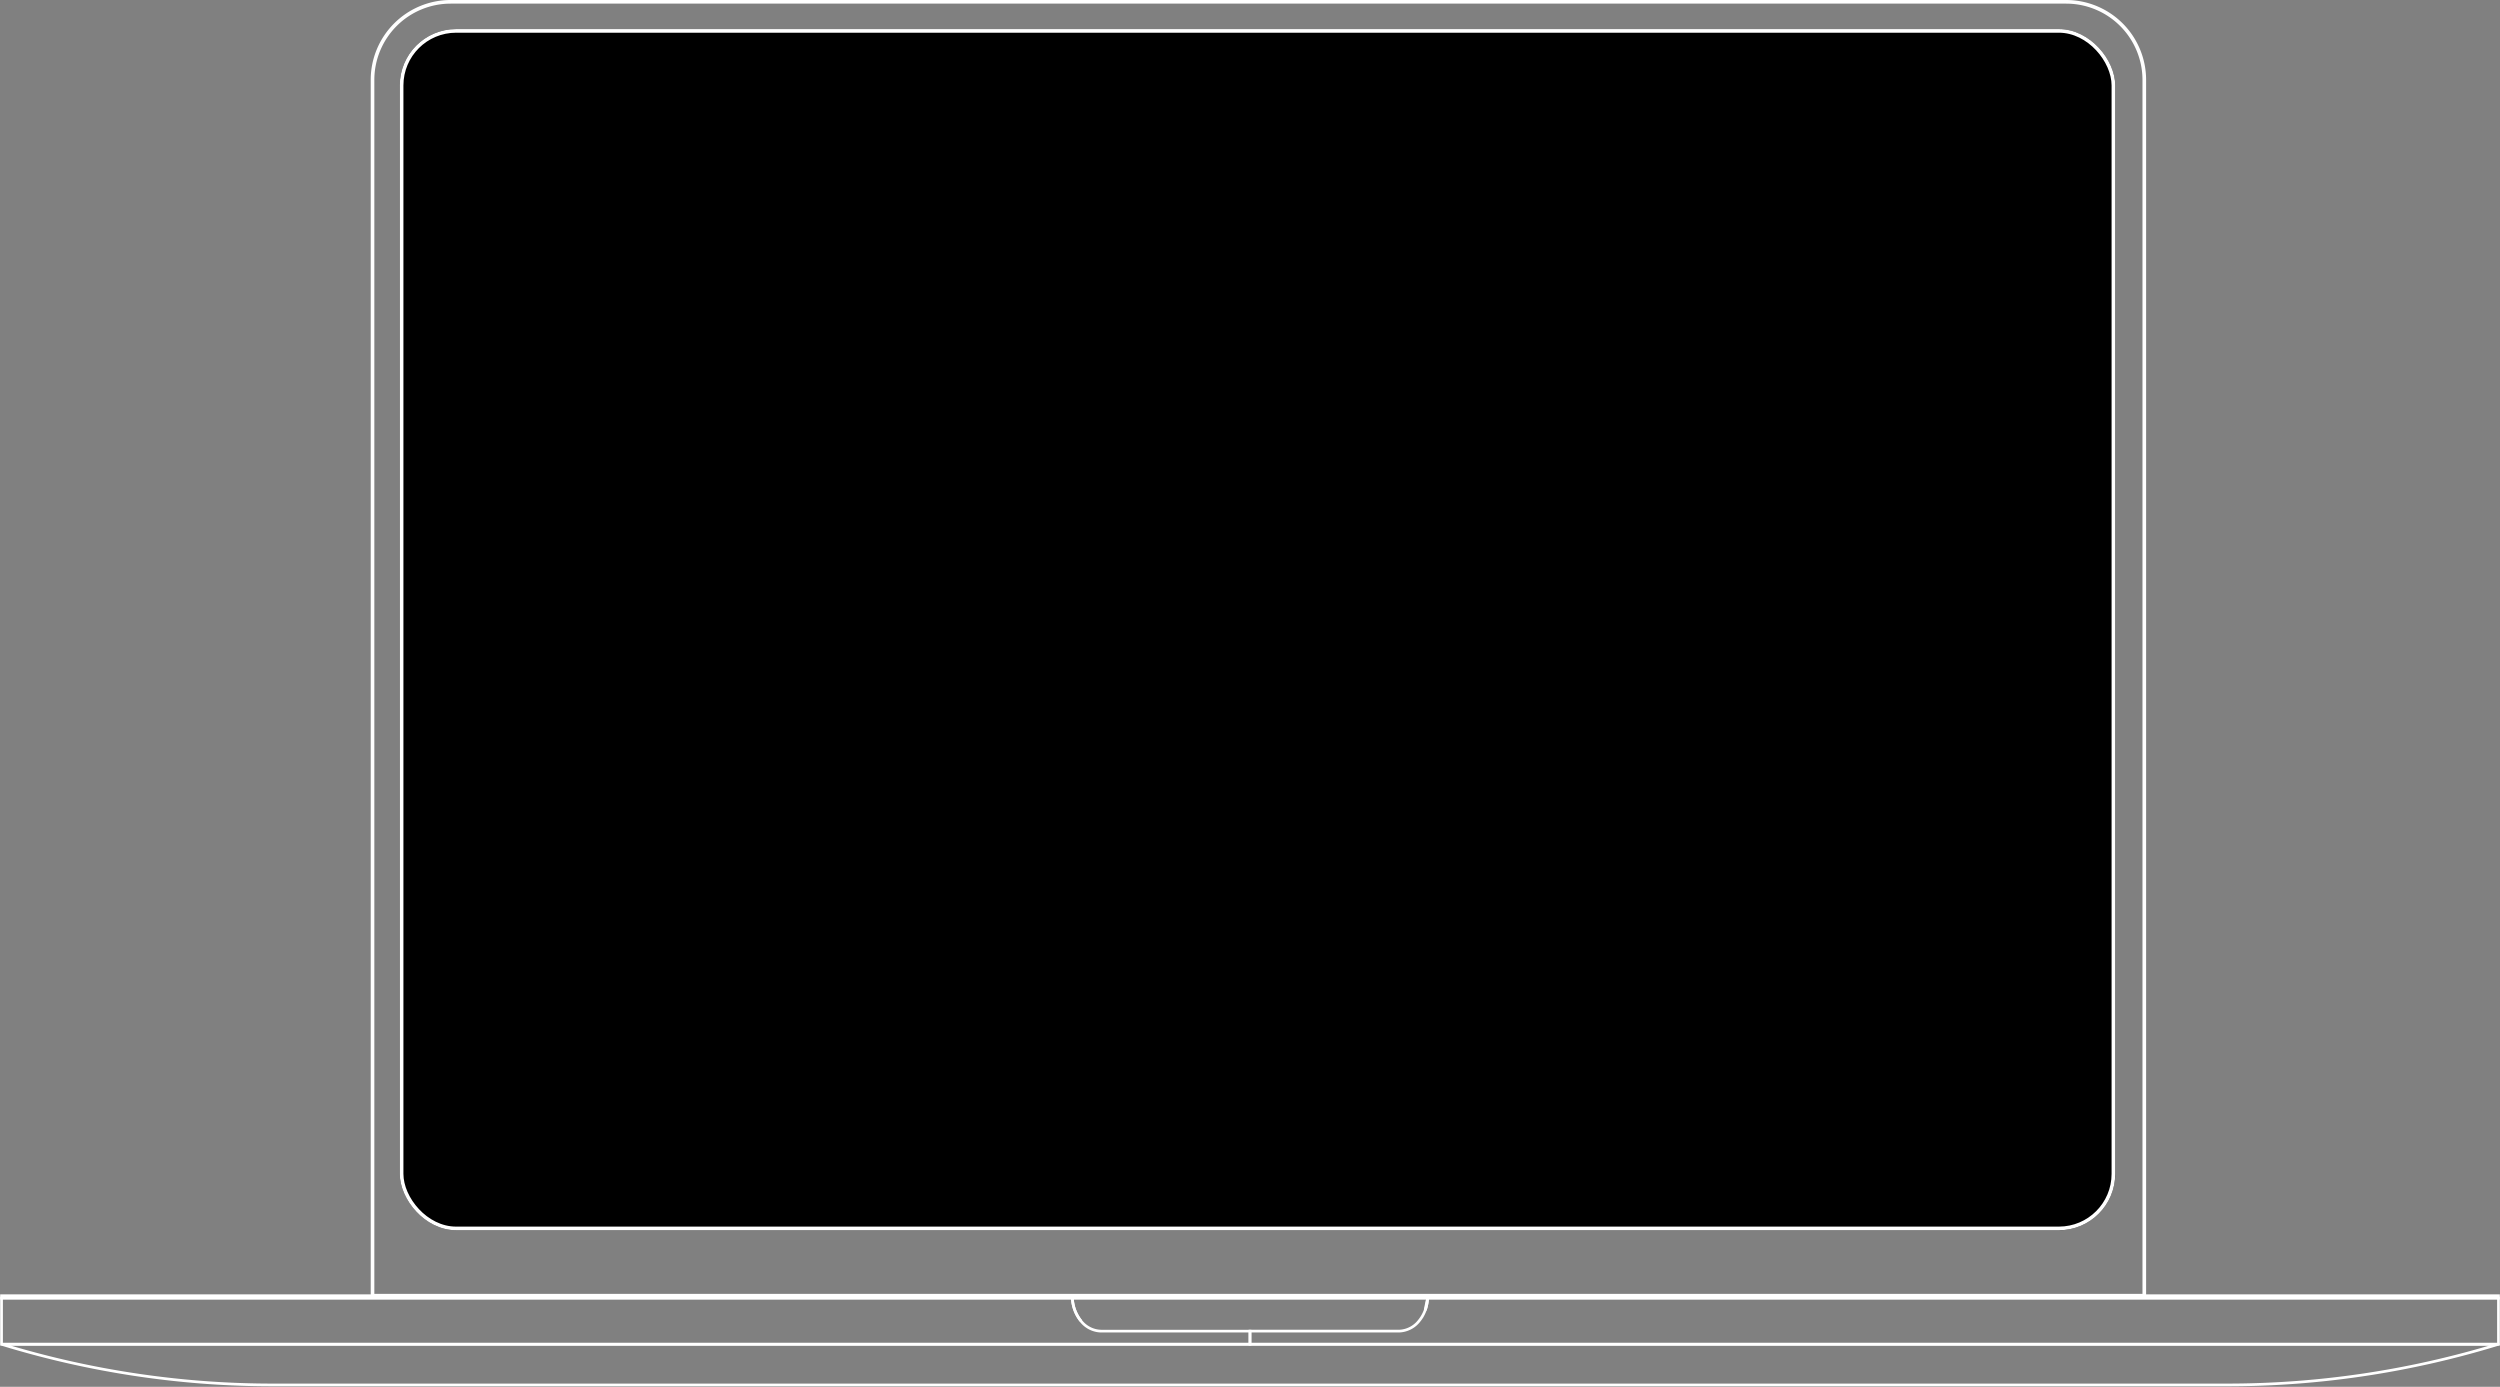 <svg xmlns="http://www.w3.org/2000/svg" xmlns:xlink="http://www.w3.org/1999/xlink" width="1375.746" height="763.169" viewBox="0 0 1375.746 763.169">
  <rect x="0" y="0" width="1375.746" height="763.169" fill="#808080" stroke="none"/>
  <defs>
    <clipPath id="clip-path">
      <rect id="Rectangle_4898" data-name="Rectangle 4898" width="1375.746" height="51.169" fill="none" stroke="#707070" stroke-width="1.5"/>
    </clipPath>
  </defs>
  <g id="Group_121996" data-name="Group 121996" transform="translate(-8253 -2158)">
    <g id="Group_121995" data-name="Group 121995" transform="translate(7428 1896)">
      <g id="Rectangle_4893" data-name="Rectangle 4893" transform="translate(1029 262)" fill="none" stroke="#fff" stroke-width="2">
        <path d="M44,0H933a44,44,0,0,1,44,44V714a0,0,0,0,1,0,0H0a0,0,0,0,1,0,0V44A44,44,0,0,1,44,0Z" stroke="none"/>
        <path d="M44,1H933a43,43,0,0,1,43,43V713a0,0,0,0,1,0,0H1a0,0,0,0,1,0,0V44A43,43,0,0,1,44,1Z" fill="none"/>
      </g>
      <g id="Rectangle_4894" data-name="Rectangle 4894" transform="translate(1045 278)" stroke="#fff" stroke-width="2">
        <rect width="944" height="661" rx="31" stroke="none"/>
        <rect x="1" y="1" width="942" height="659" rx="30" fill="none"/>
      </g>
      <g id="Group_5281" data-name="Group 5281" transform="translate(825 974)">
        <g id="Group_5280" data-name="Group 5280" clip-path="url(#clip-path)">
          <g id="Group_5279" data-name="Group 5279" transform="translate(0.846 1.034)">
            <g id="Group_5282" data-name="Group 5282">
              <path id="Path_3427" data-name="Path 3427" d="M687.518,19.324v7.2H.5V1.12H589.784A21.532,21.532,0,0,0,594.4,13.615a14.526,14.526,0,0,0,11.252,5.71Z" transform="translate(-0.5 0.163)" fill="none" stroke="#fff" stroke-miterlimit="10" stroke-width="1.5"/>
              <rect id="Rectangle_4895" data-name="Rectangle 4895" width="1374.054" height="1.283" fill="none" stroke="#fff" stroke-miterlimit="10" stroke-width="1.5"/>
              <path id="Path_3428" data-name="Path 3428" d="M1093.556,1.12v25.4H406.52v-7.2H488.4a14.589,14.589,0,0,0,11.252-5.71c.355-.434.711-.91,1.032-1.386s.626-.972.914-1.489a21.368,21.368,0,0,0,1.472-3.31c.1-.29.2-.579.288-.89a24.353,24.353,0,0,0,.914-5.42Z" transform="translate(280.499 0.163)" fill="none" stroke="#fff" stroke-miterlimit="10" stroke-width="1.5"/>
              <path id="Path_3430" data-name="Path 3430" d="M524.545,7.43c.1-.29.2-.579.288-.89a24.355,24.355,0,0,0,.914-5.42S524.139,8.588,524.545,7.43Z" transform="translate(259.024 0.163)" fill="none" stroke="#fff" stroke-miterlimit="10" stroke-width="1.5"/>
              <path id="Path_3431" data-name="Path 3431" d="M544.3.51c0,.434-.017.848-.034,1.262H348.781A21.532,21.532,0,0,0,353.4,14.267a21.431,21.431,0,0,1-4.636-12.495c-.017-.414-.034-.827-.034-1.262Z" transform="translate(240.503 -0.489)" fill="none" stroke="#fff" stroke-miterlimit="10" stroke-width="1.5"/>
              <path id="Path_3432" data-name="Path 3432" d="M.9,13.4c-.09,0-.107.161-.019.188A507.908,507.908,0,0,0,149.5,35.809H1225.092a507.955,507.955,0,0,0,149.113-22.367c.017-.006.014-.037,0-.037H.9Z" transform="translate(-0.273 13.292)" fill="none" stroke="#fff" stroke-miterlimit="10" stroke-width="1.5"/>
            </g>
          </g>
        </g>
      </g>
    </g>
  </g>
</svg>
